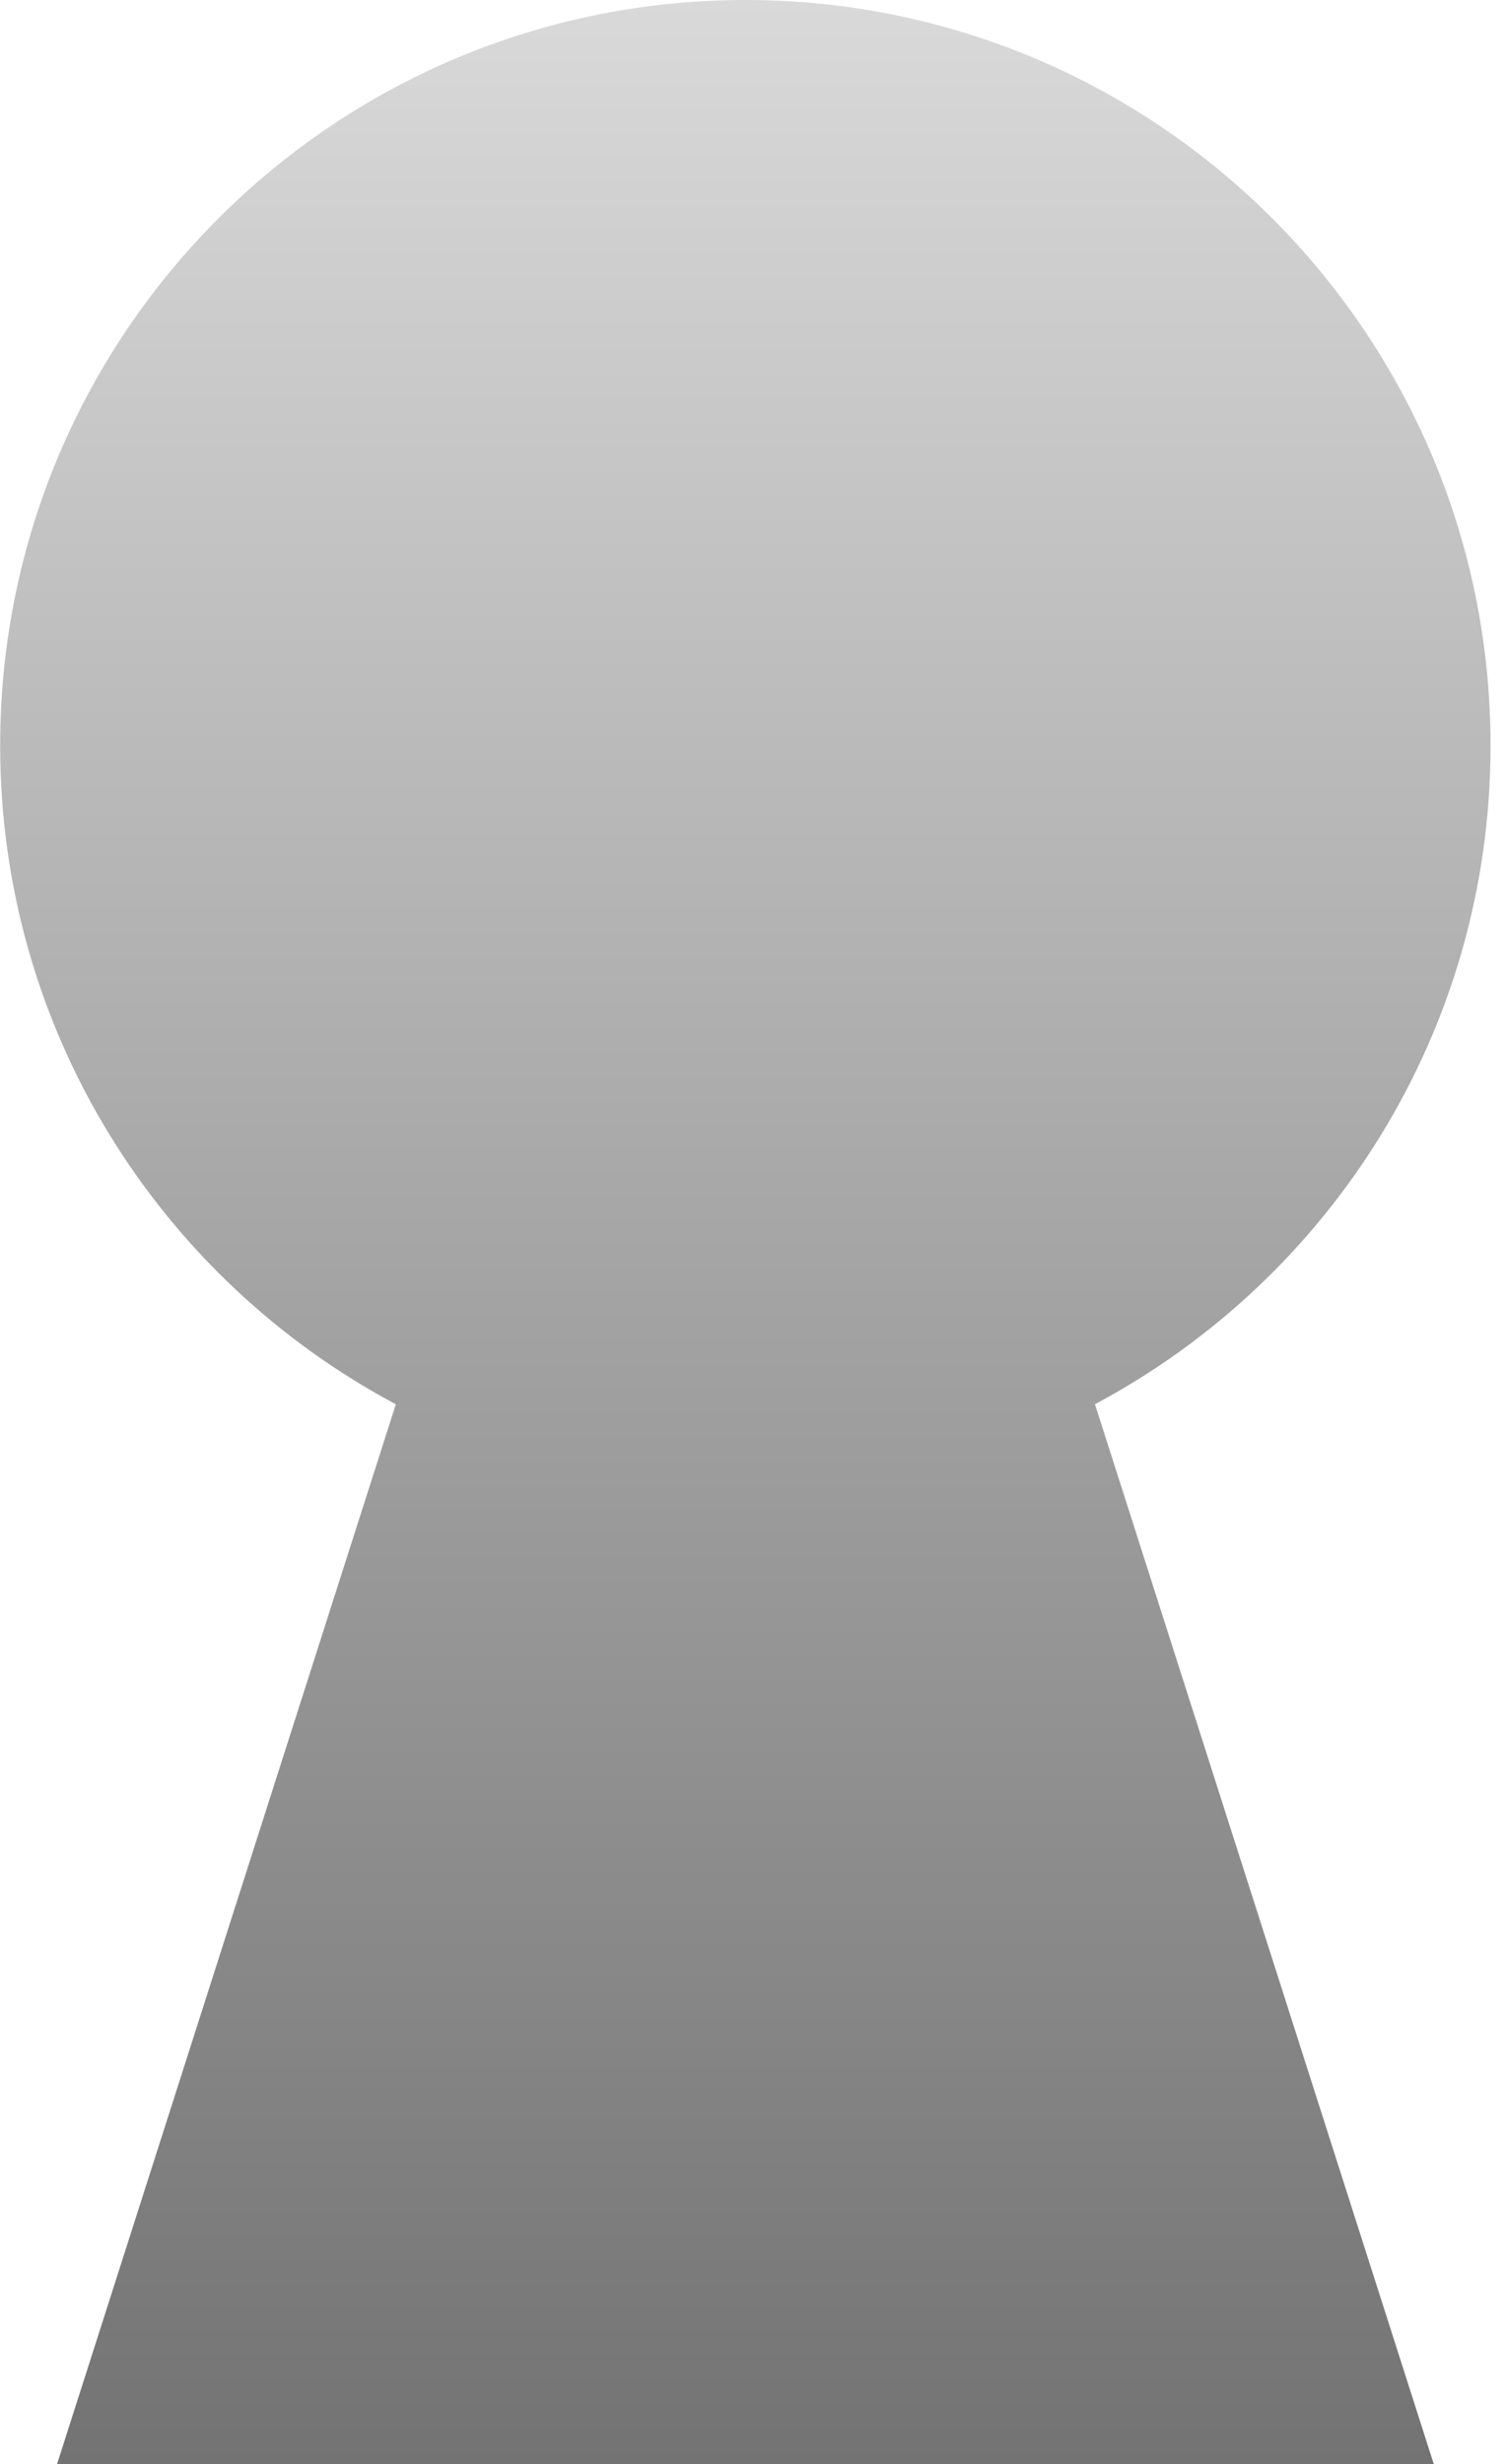 <svg width="85" height="139" viewBox="0 0 85 139" fill="none" xmlns="http://www.w3.org/2000/svg">
<path d="M42.068 0C65.297 1.65056e-05 84.128 18.831 84.128 42.06C84.128 58.157 75.083 72.14 61.8 79.21L80.924 139H3.219L22.341 79.213C9.055 72.144 0.009 58.159 0.009 42.06C0.009 18.831 18.839 0 42.068 0Z" fill="url(#paint0_linear_0_423)" style="mix-blend-mode:color-burn"/>
<defs>
<linearGradient id="paint0_linear_0_423" x1="42.068" y1="0" x2="42.068" y2="139" gradientUnits="userSpaceOnUse">
<stop stop-color="#D9D9D9"/>
<stop offset="1" stop-color="#737373"/>
</linearGradient>
</defs>
</svg>
